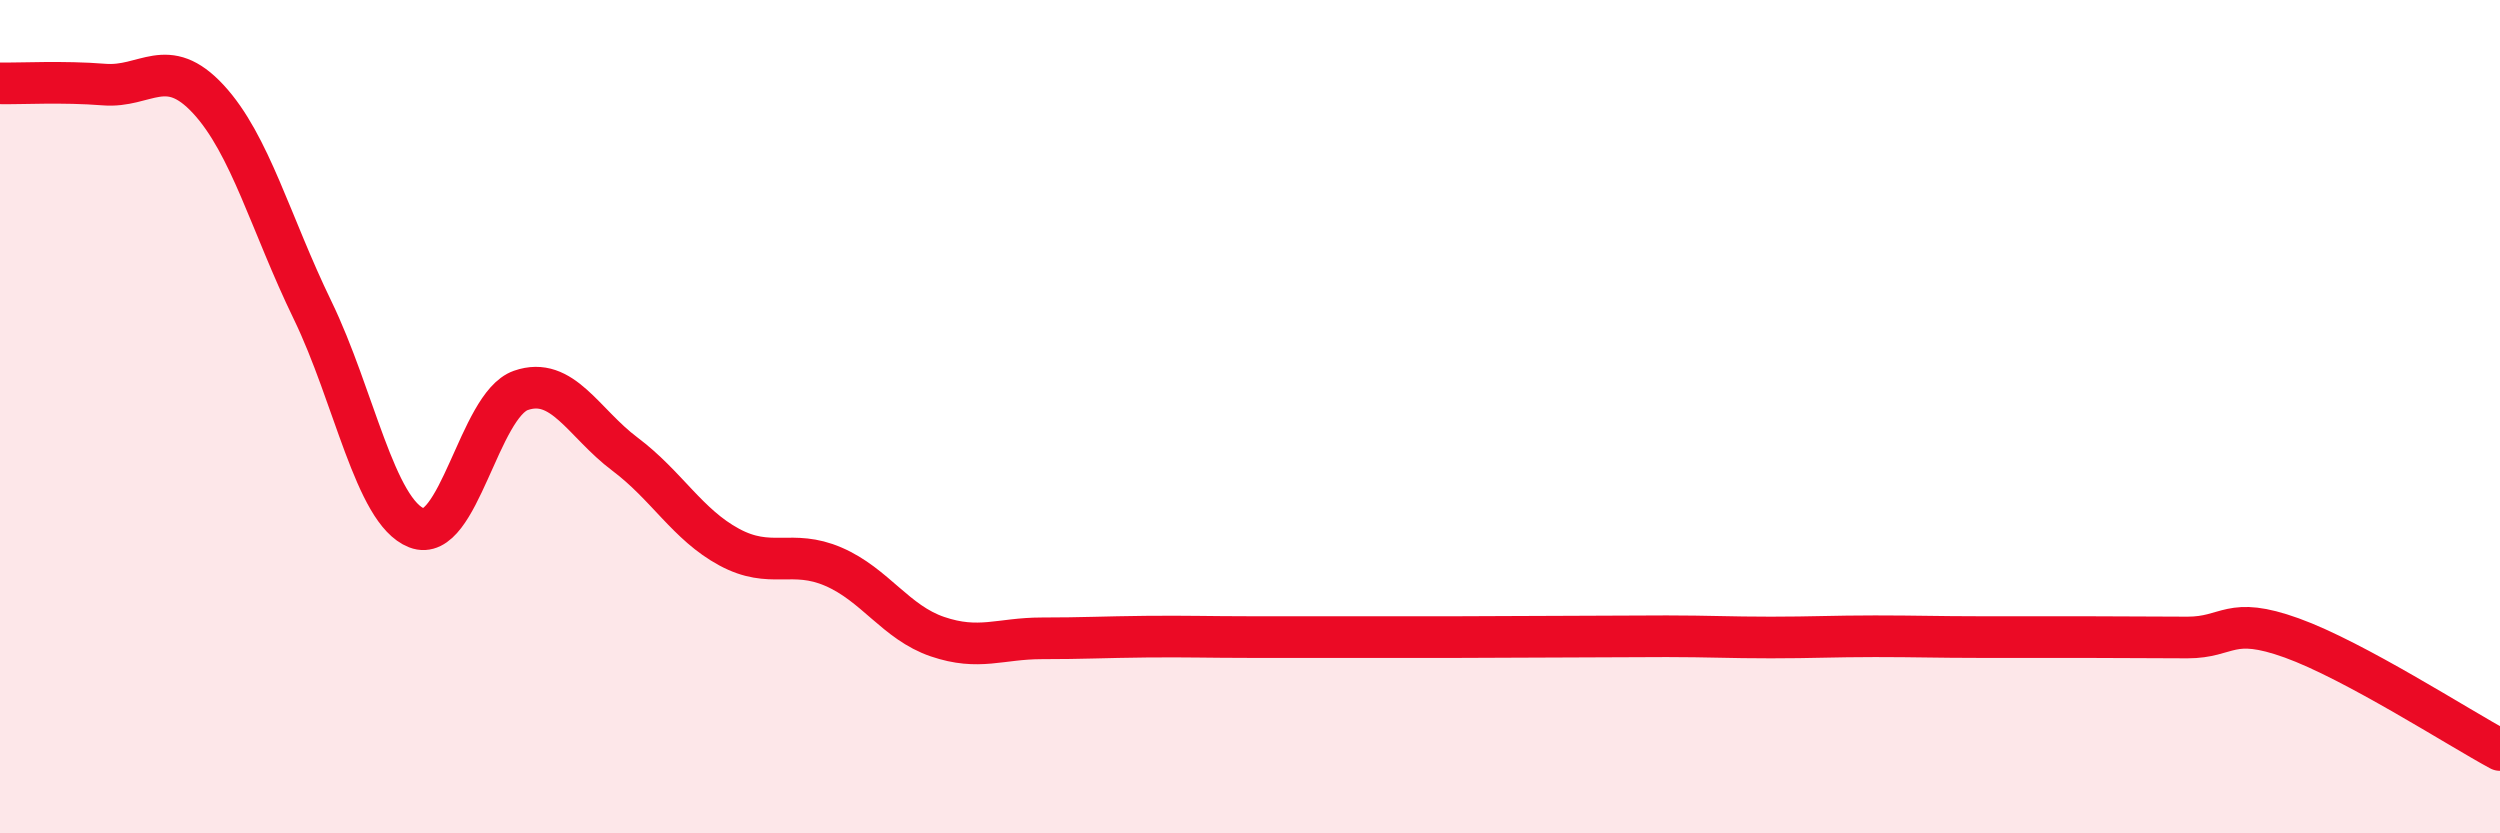 
    <svg width="60" height="20" viewBox="0 0 60 20" xmlns="http://www.w3.org/2000/svg">
      <path
        d="M 0,2 C 0.5,2.01 1.5,1.95 2.5,2.03 C 3.5,2.11 4,1.3 5,2.38 C 6,3.46 6.5,5.38 7.5,7.44 C 8.5,9.5 9,12.28 10,12.67 C 11,13.06 11.5,9.72 12.5,9.37 C 13.5,9.02 14,10.15 15,10.9 C 16,11.65 16.5,12.59 17.5,13.13 C 18.5,13.67 19,13.17 20,13.6 C 21,14.03 21.5,14.94 22.5,15.28 C 23.5,15.62 24,15.32 25,15.32 C 26,15.32 26.5,15.29 27.5,15.28 C 28.5,15.27 29,15.29 30,15.29 C 31,15.29 31.5,15.29 32.5,15.29 C 33.5,15.29 34,15.29 35,15.29 C 36,15.29 36.5,15.28 37.5,15.28 C 38.5,15.28 39,15.27 40,15.27 C 41,15.27 41.5,15.3 42.5,15.3 C 43.5,15.3 44,15.27 45,15.27 C 46,15.27 46.5,15.29 47.5,15.29 C 48.5,15.29 49,15.29 50,15.29 C 51,15.29 51.5,15.3 52.5,15.3 C 53.5,15.3 53.5,14.77 55,15.31 C 56.5,15.85 59,17.46 60,18L60 20L0 20Z"
        fill="#EB0A25"
        opacity="0.1"
        stroke-linecap="round"
        stroke-linejoin="round"
      />
      <path
        d="M 0,2 C 0.5,2.01 1.5,1.95 2.5,2.03 C 3.5,2.11 4,1.3 5,2.38 C 6,3.46 6.5,5.38 7.5,7.44 C 8.5,9.5 9,12.28 10,12.67 C 11,13.06 11.5,9.72 12.5,9.37 C 13.5,9.02 14,10.15 15,10.9 C 16,11.65 16.5,12.59 17.5,13.13 C 18.5,13.67 19,13.17 20,13.6 C 21,14.03 21.5,14.94 22.5,15.28 C 23.5,15.62 24,15.32 25,15.32 C 26,15.32 26.5,15.29 27.5,15.28 C 28.5,15.27 29,15.29 30,15.29 C 31,15.29 31.5,15.29 32.5,15.29 C 33.5,15.29 34,15.29 35,15.29 C 36,15.29 36.5,15.28 37.5,15.28 C 38.5,15.28 39,15.27 40,15.27 C 41,15.27 41.5,15.3 42.5,15.3 C 43.5,15.3 44,15.27 45,15.27 C 46,15.27 46.5,15.29 47.5,15.29 C 48.5,15.29 49,15.29 50,15.29 C 51,15.29 51.5,15.3 52.5,15.3 C 53.5,15.3 53.5,14.77 55,15.31 C 56.5,15.85 59,17.46 60,18"
        stroke="#EB0A25"
        stroke-width="1"
        fill="none"
        stroke-linecap="round"
        stroke-linejoin="round"
      />
    </svg>
  
